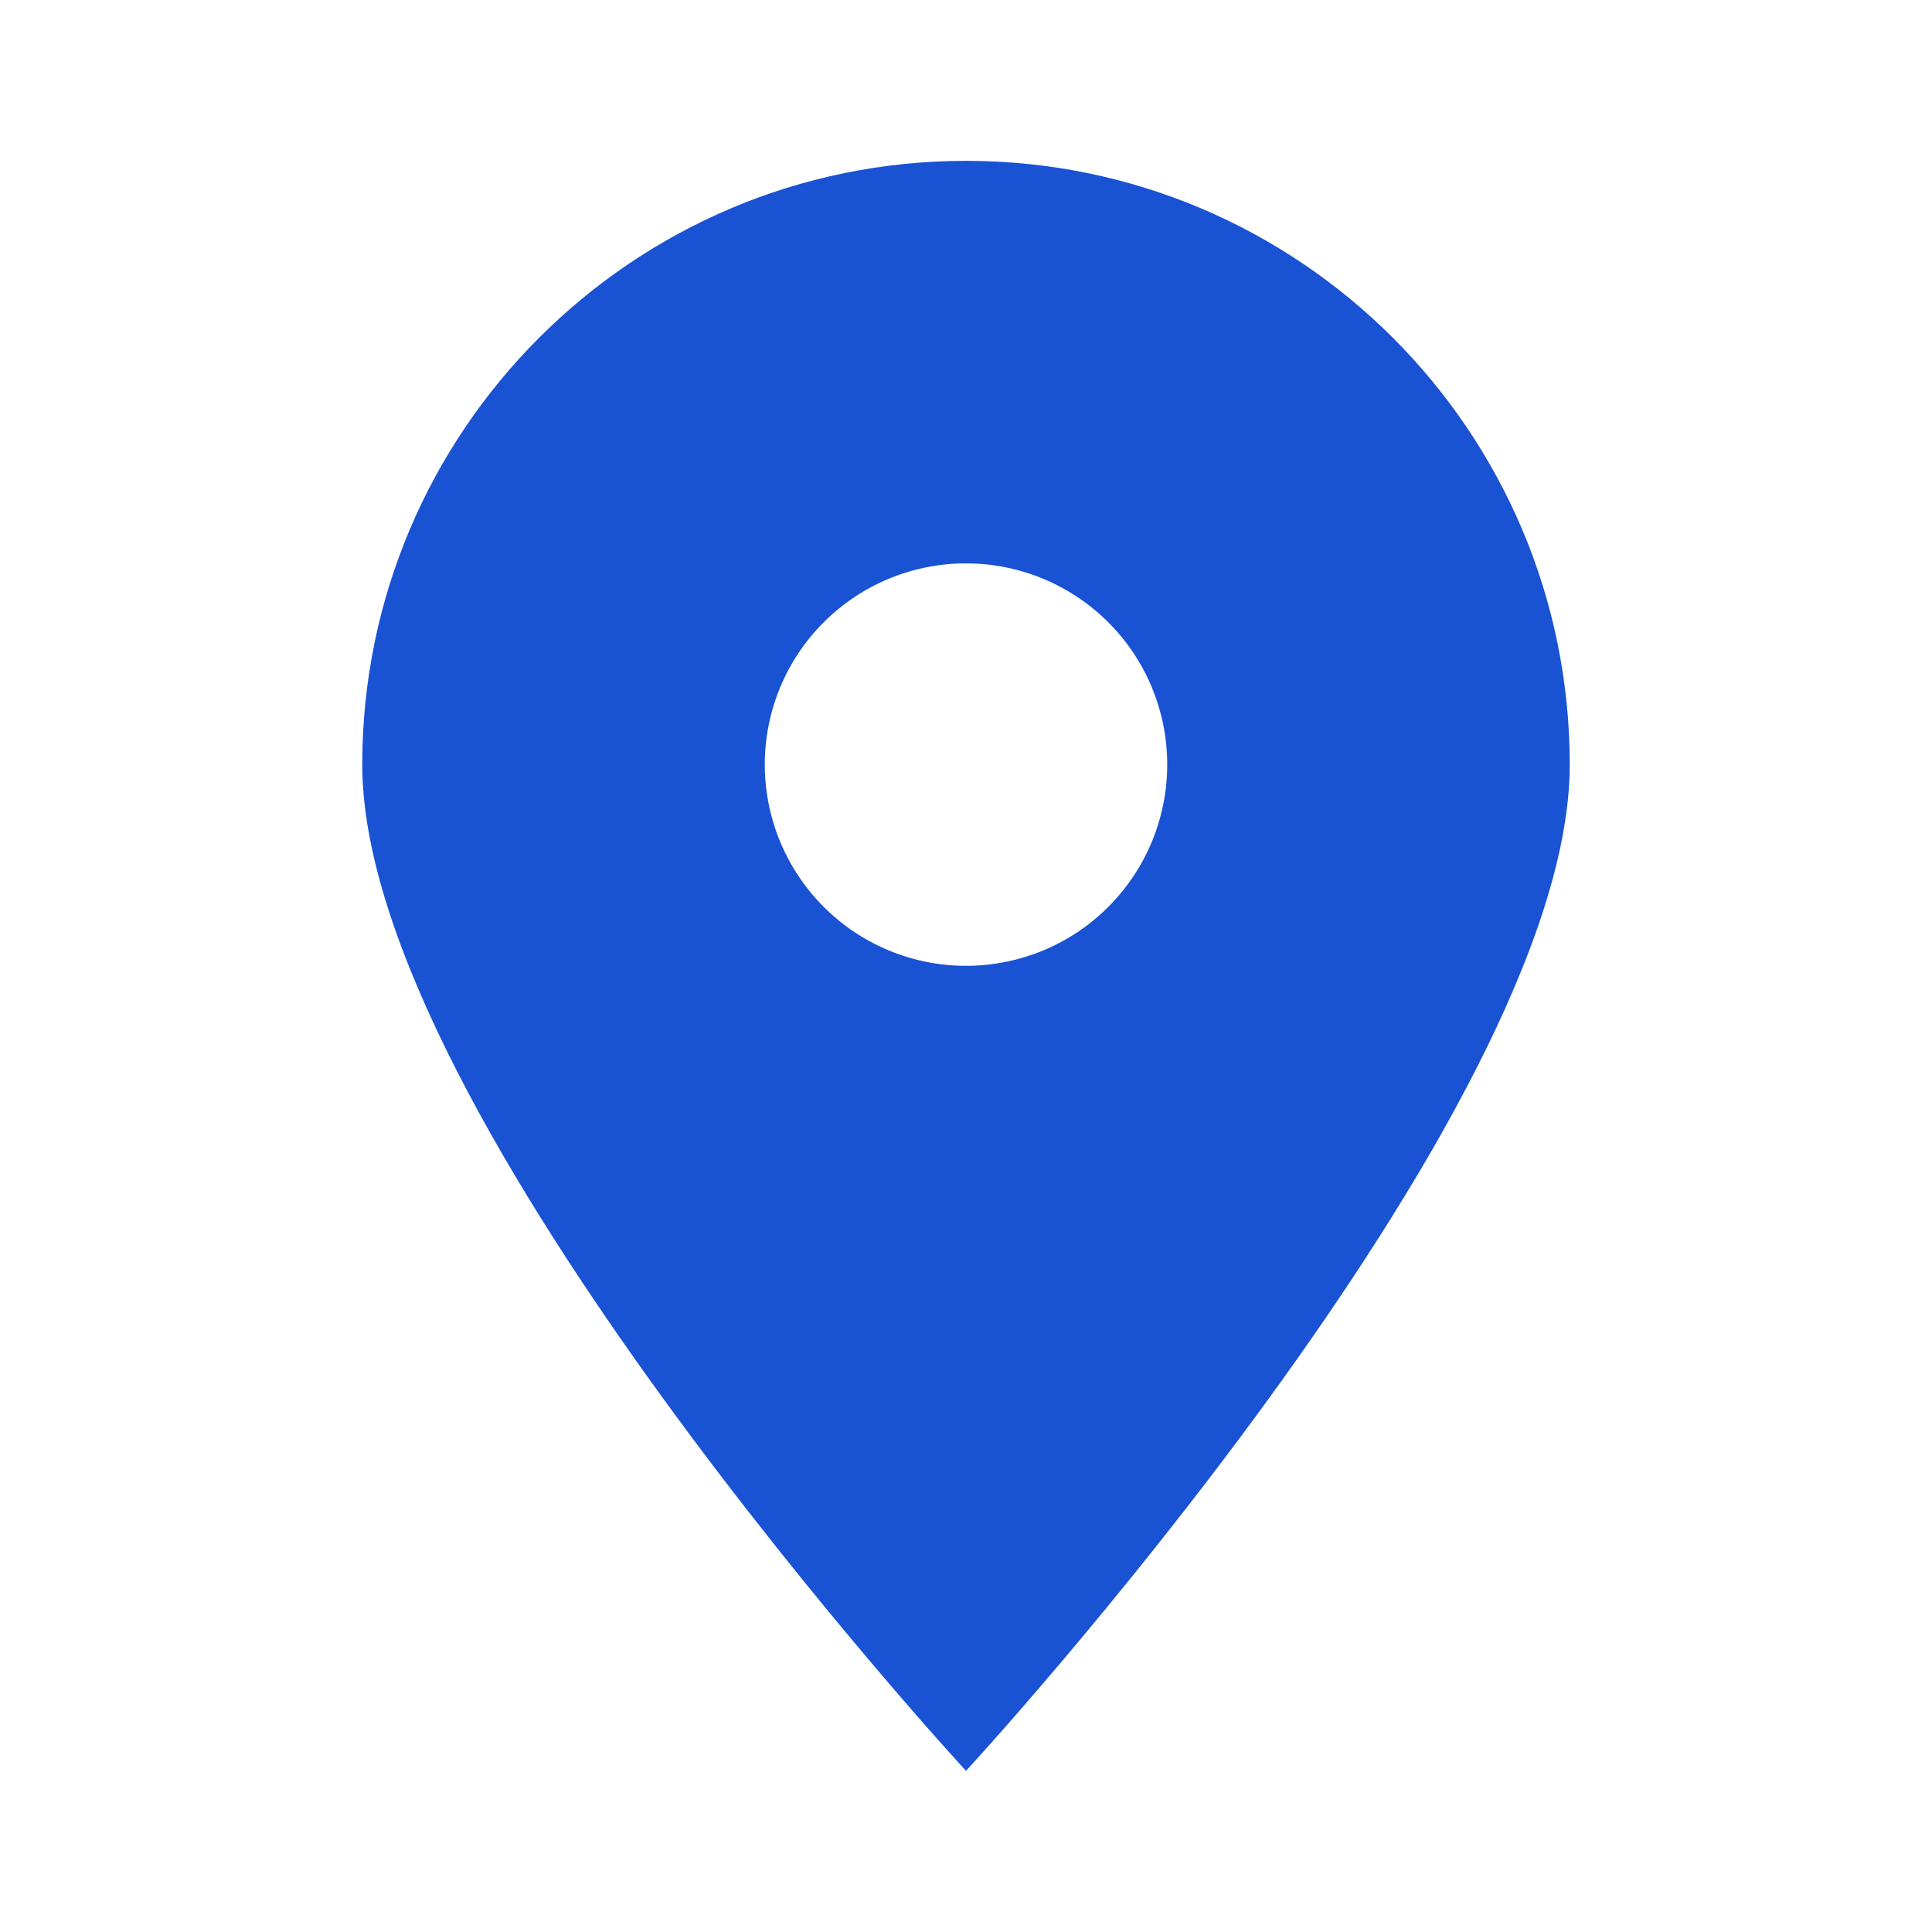 <svg width="20" height="20" viewBox="0 0 20 20" fill="none" xmlns="http://www.w3.org/2000/svg">
<path d="M10 18.332C10 18.332 16.25 11.561 16.25 7.915C16.25 4.465 13.45 1.665 10 1.665C6.549 1.665 3.75 4.465 3.75 7.915C3.75 11.561 10 18.332 10 18.332ZM10 5.832C10.412 5.832 10.815 5.954 11.157 6.183C11.5 6.412 11.767 6.737 11.925 7.118C12.082 7.498 12.124 7.917 12.043 8.321C11.963 8.726 11.764 9.097 11.473 9.388C11.182 9.68 10.811 9.878 10.406 9.958C10.002 10.039 9.583 9.997 9.203 9.84C8.822 9.682 8.497 9.415 8.268 9.072C8.039 8.73 7.917 8.327 7.917 7.915C7.917 7.362 8.136 6.833 8.527 6.442C8.918 6.051 9.447 5.832 10 5.832Z" fill="#1953D4"/>
</svg>
